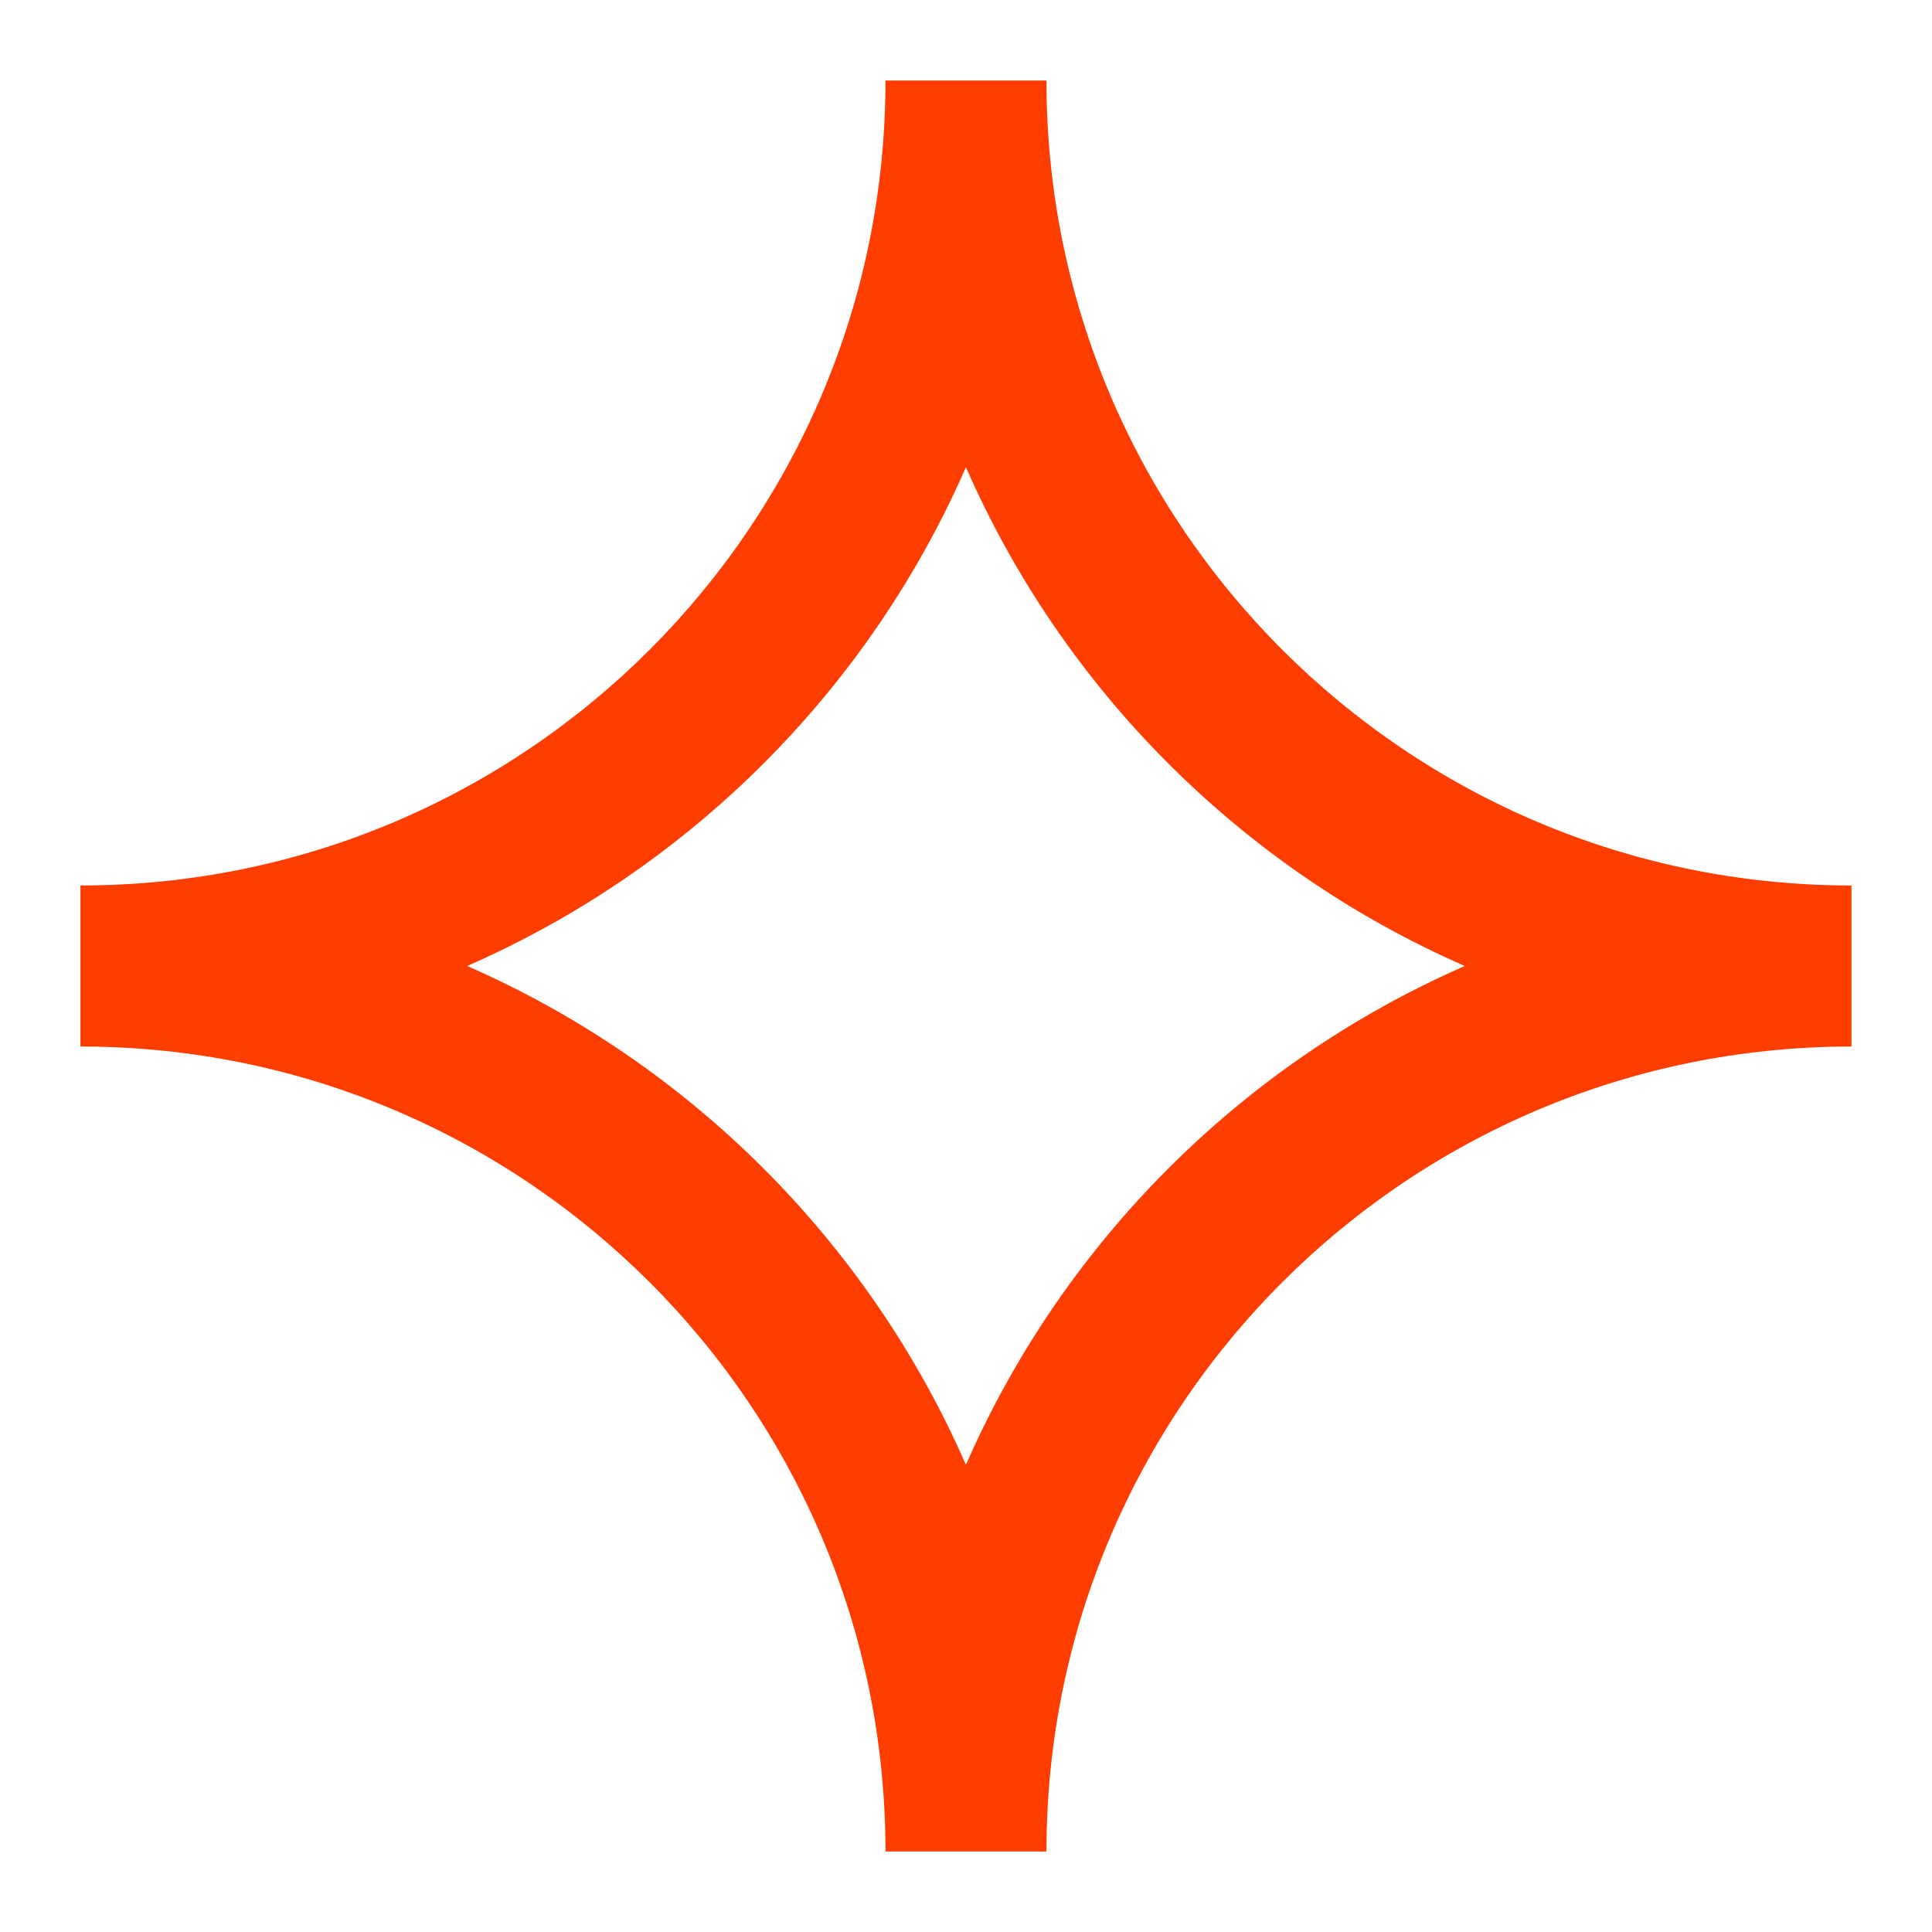 <svg width="28" height="28" viewBox="0 0 28 28" fill="none" xmlns="http://www.w3.org/2000/svg">
<path d="M1.166 12.833C7.609 12.833 12.833 7.61 12.833 1.167H15.166C15.166 7.61 20.389 12.833 26.833 12.833V15.167C20.389 15.167 15.166 20.39 15.166 26.833H12.833C12.833 20.39 7.609 15.167 1.166 15.167V12.833ZM6.77 14C9.996 15.411 12.588 18.003 13.999 21.229C15.41 18.003 18.002 15.411 21.229 14C18.002 12.589 15.41 9.997 13.999 6.771C12.588 9.997 9.996 12.589 6.77 14Z" fill="#FF3D00"/>
</svg>
